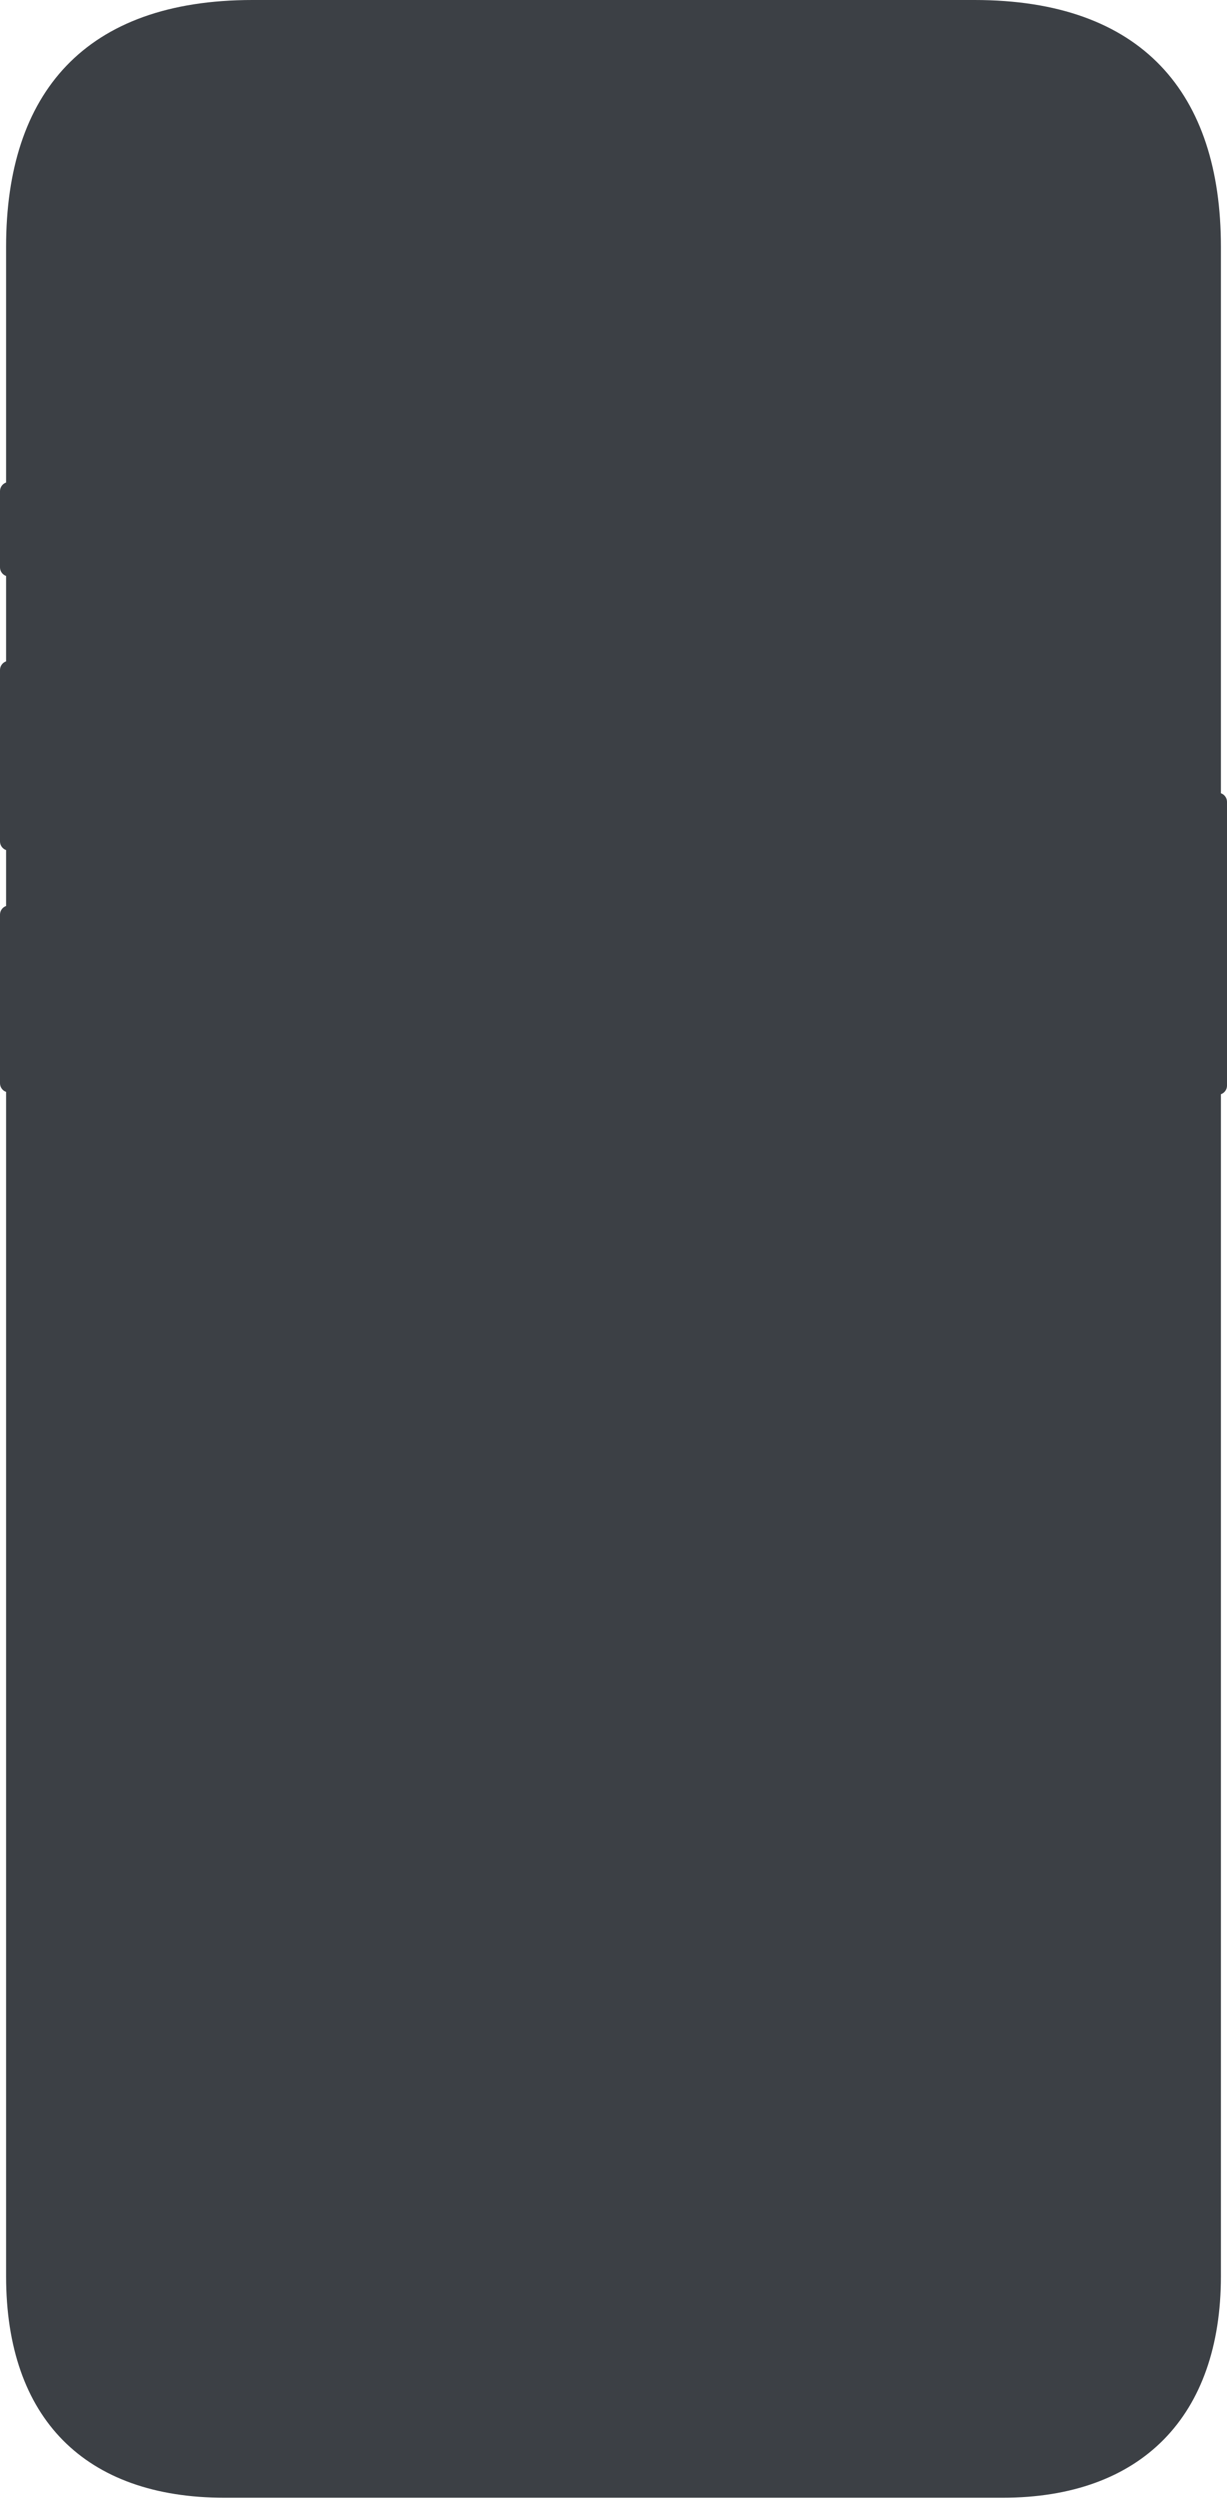 <?xml version="1.0" encoding="utf-8"?>
<svg xmlns="http://www.w3.org/2000/svg" fill="none" height="100%" overflow="visible" preserveAspectRatio="none" style="display: block;" viewBox="0 0 139 283" width="100%">
<path clip-rule="evenodd" d="M28.61 0H110.389C129.387 0 138.31 10.543 138.31 27.928V89.797C138.712 89.939 139 90.323 139 90.773V122.894C139 123.345 138.712 123.728 138.31 123.87V257.671C138.31 273.473 129.354 282.749 113.556 282.749H25.444C9.646 282.749 0.69 273.79 0.69 257.671V123.606C0.288 123.464 0 123.081 0 122.63V103.535C0 103.085 0.288 102.701 0.69 102.559V96.231C0.288 96.089 0 95.705 0 95.254V75.843C0 75.392 0.288 75.009 0.69 74.867V65.202C0.288 65.06 0 64.676 0 64.226V55.6C0 55.149 0.288 54.766 0.69 54.624V27.928C0.69 10.544 9.613 0 28.61 0Z" fill="#3C4045" fill-rule="evenodd" id="Body"/>
</svg>